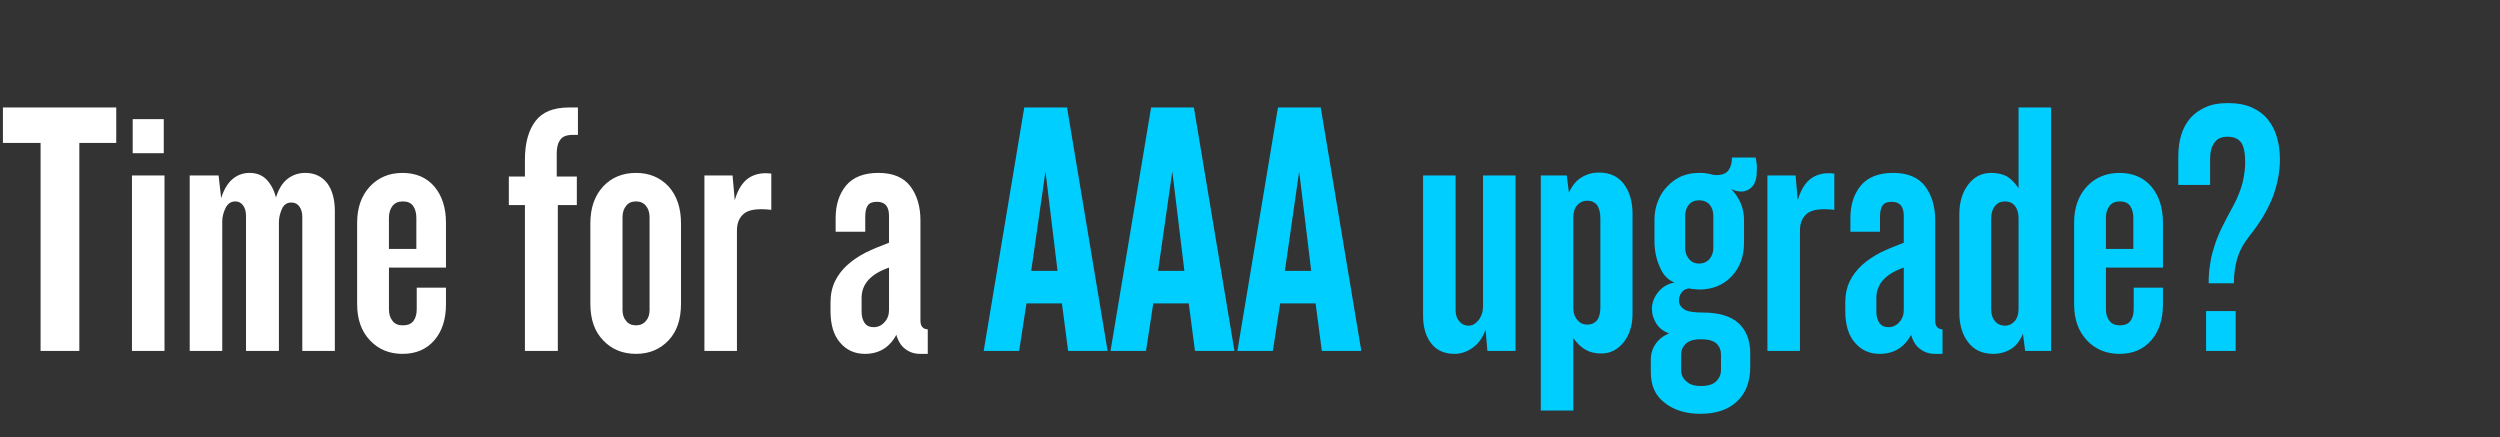 <svg width="226.972" height="39.672" viewBox="0 0 226.972 39.672" xmlns="http://www.w3.org/2000/svg"><rect x="0" y="0" width="226.972" height="39.672" fill="#333333" stroke="none"/><g fill="#fff"><path d="M7.202 12.976h3.352V9.757H.266v3.22h3.418V31.86h3.518zM12.047 13.906h2.821v-3.087h-2.82zm-.066 2.024v15.93h2.953V15.93zM27.446 31.86H30.4V19.182q0-1.626-.697-2.555-.73-.93-1.991-.93-.896 0-1.593.532-.697.53-1.062 1.692-.266-.995-.863-1.626-.598-.597-1.527-.597-.896 0-1.56.564-.663.564-1.029 1.726l-.232-2.058h-2.622v15.93h2.954V20.078q0-.564.299-1.194.298-.598.896-.598.431 0 .697.365.265.365.265.93v12.28h2.987V20.177q0-.564.266-1.195.265-.597.863-.597.464 0 .73.365.265.365.265.93zM40.489 27.645V26.12h-2.655v1.958q0 .663-.299 1.062-.299.398-.962.398-.63 0-.93-.398-.331-.399-.331-1.062v-3.784h5.177v-4.082q0-2.024-1.062-3.285-1.062-1.228-2.887-1.228-1.793 0-2.954 1.228-1.162 1.26-1.162 3.285v7.401q0 2.058 1.162 3.286 1.161 1.228 2.954 1.228 1.825 0 2.887-1.228t1.062-3.253zM37.8 19.78v2.82h-2.49v-2.82q0-.664.332-1.095.332-.399.93-.399.63 0 .929.399.299.431.299 1.095zM50.644 18.618h1.726V16.03h-1.825v-2.124q0-.797.332-1.228.298-.432 1.128-.432h.465V9.757h-.797q-2.124 0-3.053 1.228-.963 1.261-.963 3.518v1.527h-1.46v2.588h1.46V31.86h2.987zM61.828 27.579v-7.301q0-2.091-1.128-3.352-1.161-1.228-2.954-1.228-1.825 0-2.986 1.228-1.162 1.26-1.162 3.352v7.3q0 2.125 1.162 3.32 1.161 1.228 2.986 1.228 1.793 0 2.954-1.228 1.128-1.195 1.128-3.32zm-2.854-7.866v8.43q0 .63-.332.996-.331.398-.896.398-.597 0-.896-.398-.332-.365-.332-.996v-8.43q0-.63.332-1.028.299-.399.896-.399.565 0 .896.399.332.398.332 1.028zM70.026 19.05v-3.286q-1.195-.166-2.058.398-.863.598-1.26 2.025l-.2-2.257h-2.555v15.93h2.953V20.908q0-1.029.697-1.56.697-.497 2.423-.298zM83.533 32.126h.697v-2.224q-.664-.033-.664-.796v-9.094q0-1.892-.929-3.12-.93-1.194-2.887-1.194-1.958 0-2.92 1.128-.963 1.162-.963 2.954v1.26h2.688v-1.393q0-.664.232-.996.233-.331.83-.331 1.095 0 1.095 1.26v2.457q-1.161.431-2.124.896-.962.497-1.66 1.128-.73.664-1.128 1.493-.398.83-.398 1.925v.764q0 1.858.863 2.854.863 1.029 2.257 1.029 1.925 0 2.854-1.726.265.896.83 1.294.564.432 1.327.432zm-2.82-7.833v3.85q0 .664-.399 1.095-.398.465-.996.465-.564 0-.83-.398-.265-.399-.265-.996v-1.261q0-1.892 2.49-2.755z"/></g><g fill="#00CEFf"><path d="M96.974 31.86h3.584L96.875 9.757h-3.883L89.308 31.86h3.219l.664-4.314h3.219zm-.962-7.268h-2.39l1.295-9.027zM108.49 31.86h3.585L108.39 9.757h-3.883l-3.684 22.103h3.22l.663-4.314h3.22zm-.962-7.268h-2.39l1.295-9.027zM120.006 31.86h3.585l-3.684-22.103h-3.883L112.34 31.86h3.22l.663-4.314h3.22zm-.962-7.268h-2.39l1.295-9.027zM135.04 31.86h2.556V15.93h-2.954v11.848q0 .299-.066.597-.1.332-.266.598-.199.265-.431.431-.266.166-.564.166-.498 0-.83-.398-.332-.365-.332-.996V15.93h-2.954v12.71q0 1.594.73 2.523.73.963 2.124.963.897 0 1.66-.565.763-.53 1.161-1.626zM148.216 28.508v-9.093q0-1.66-.797-2.722-.796-1.028-2.256-1.028-.863 0-1.56.431-.73.431-1.162 1.394l-.199-1.56h-2.356v21.34h2.953v-6.571q.531.73 1.129 1.062.564.331 1.427.331 1.195 0 2.024-1.028.797-1.03.797-2.556zm-2.92-8.695v8.098q0 .763-.3 1.161-.331.399-.895.399-.565 0-.897-.432-.365-.398-.365-1.062v-8.23q0-.73.365-1.129.366-.398.897-.398.564 0 .896.398.298.432.298 1.195zM159.101 16.926q.399-.465.399-1.427v-.531q-.034-.233-.1-.664h-2.157q0 .697-.299 1.128-.299.465-1.161.465-.2 0-.565-.1-.365-.1-.962-.1-.863 0-1.593.3-.73.331-1.261.895-.564.565-.863 1.328-.332.796-.332 1.726v1.958q0 1.228.465 2.29.431 1.095 1.36 1.46-.862.133-1.46.83-.597.73-.597 1.56 0 .696.398 1.327.398.63 1.162.896-.797.332-1.228.963-.432.63-.432 1.427v1.161q0 1.792 1.261 2.755 1.261.995 3.253.995 2.124 0 3.318-1.128 1.195-1.128 1.195-3.12v-1.26q0-1.727-1.062-2.722-1.062-.963-3.252-.963-1.261 0-1.693-.298-.464-.299-.464-.797 0-.431.265-.763.266-.332.73-.332.133.066.399.066.265.034.431.034 1.825 0 2.954-1.195 1.128-1.195 1.128-3.053v-2.058q0-1.593-1.162-2.821.465.232.897.232.597 0 1.028-.464zm-3.55 2.688V22.5q0 .598-.333.996-.365.431-.962.431t-.93-.431q-.331-.398-.331-.996v-2.887q0-.63.332-1.029.332-.398.929-.398t.962.398q.332.398.332 1.029zm.696 12.578v1.394q0 .597-.431 1.029-.432.431-1.394.431-.896 0-1.328-.431-.464-.399-.464-.996v-1.427q0-.597.431-.996.432-.398 1.36-.398.997 0 1.428.398.398.399.398.996zM166.535 19.05v-3.286q-1.194-.166-2.057.398-.863.598-1.261 2.025l-.2-2.257h-2.555v15.93h2.954V20.908q0-1.029.697-1.56.697-.497 2.422-.298zM175.662 32.126h.697v-2.224q-.664-.033-.664-.796v-9.094q0-1.892-.93-3.12-.928-1.194-2.886-1.194-1.958 0-2.92 1.128-.963 1.162-.963 2.954v1.26h2.688v-1.393q0-.664.232-.996.232-.331.83-.331 1.095 0 1.095 1.26v2.457q-1.162.431-2.124.896-.962.497-1.66 1.128-.73.664-1.128 1.493-.398.83-.398 1.925v.764q0 1.858.863 2.854.863 1.029 2.257 1.029 1.925 0 2.854-1.726.265.896.83 1.294.564.432 1.327.432zm-2.821-7.833v3.85q0 .664-.398 1.095-.398.465-.996.465-.564 0-.83-.398-.265-.399-.265-.996v-1.261q0-1.892 2.489-2.755zM183.86 31.86h2.356V9.757h-2.954v7.335q-.465-.697-1.029-1.062-.597-.332-1.46-.332-1.261 0-2.058 1.029-.83 1.062-.83 2.72v8.928q0 1.66.797 2.689.797 1.062 2.29 1.062.863 0 1.593-.432.697-.431 1.095-1.394zm-.598-12.047v8.23q0 .73-.365 1.129-.365.398-.863.398-.564 0-.896-.398-.365-.398-.365-1.162v-8.13q0-.764.365-1.195.332-.399.896-.399.564 0 .896.399.332.431.332 1.128zM196.371 27.645V26.12h-2.655v1.958q0 .663-.299 1.062-.298.398-.962.398-.63 0-.93-.398-.331-.399-.331-1.062v-3.784h5.177v-4.082q0-2.024-1.062-3.285-1.062-1.228-2.887-1.228-1.792 0-2.954 1.228-1.162 1.26-1.162 3.285v7.401q0 2.058 1.162 3.286 1.162 1.228 2.954 1.228 1.825 0 2.887-1.228t1.062-3.253zm-2.688-7.865v2.82h-2.49v-2.82q0-.664.333-1.095.332-.399.929-.399.63 0 .93.399.298.431.298 1.095zM206.327 17.921q.664-1.759.664-3.451 0-1.062-.265-1.991-.266-.93-.83-1.627t-1.46-1.095q-.896-.398-2.19-.398-1.162 0-1.992.365-.83.365-1.394.996-.564.663-.83 1.526-.265.896-.265 1.925v2.622h2.887v-2.356q0-.963.398-1.494.366-.53 1.195-.53.83 0 1.228.53.365.531.365 1.825 0 .764-.232 1.793-.266 1.028-.83 2.09-.664 1.195-1.095 2.091-.431.896-.664 1.693-.265.796-.365 1.56-.133.796-.133 1.725h2.29q0-1.194.3-2.223.298-1.029 1.127-2.091 1.394-1.726 2.091-3.485zm-6.04 13.94h2.688v-3.618h-2.688z"/></g></svg>